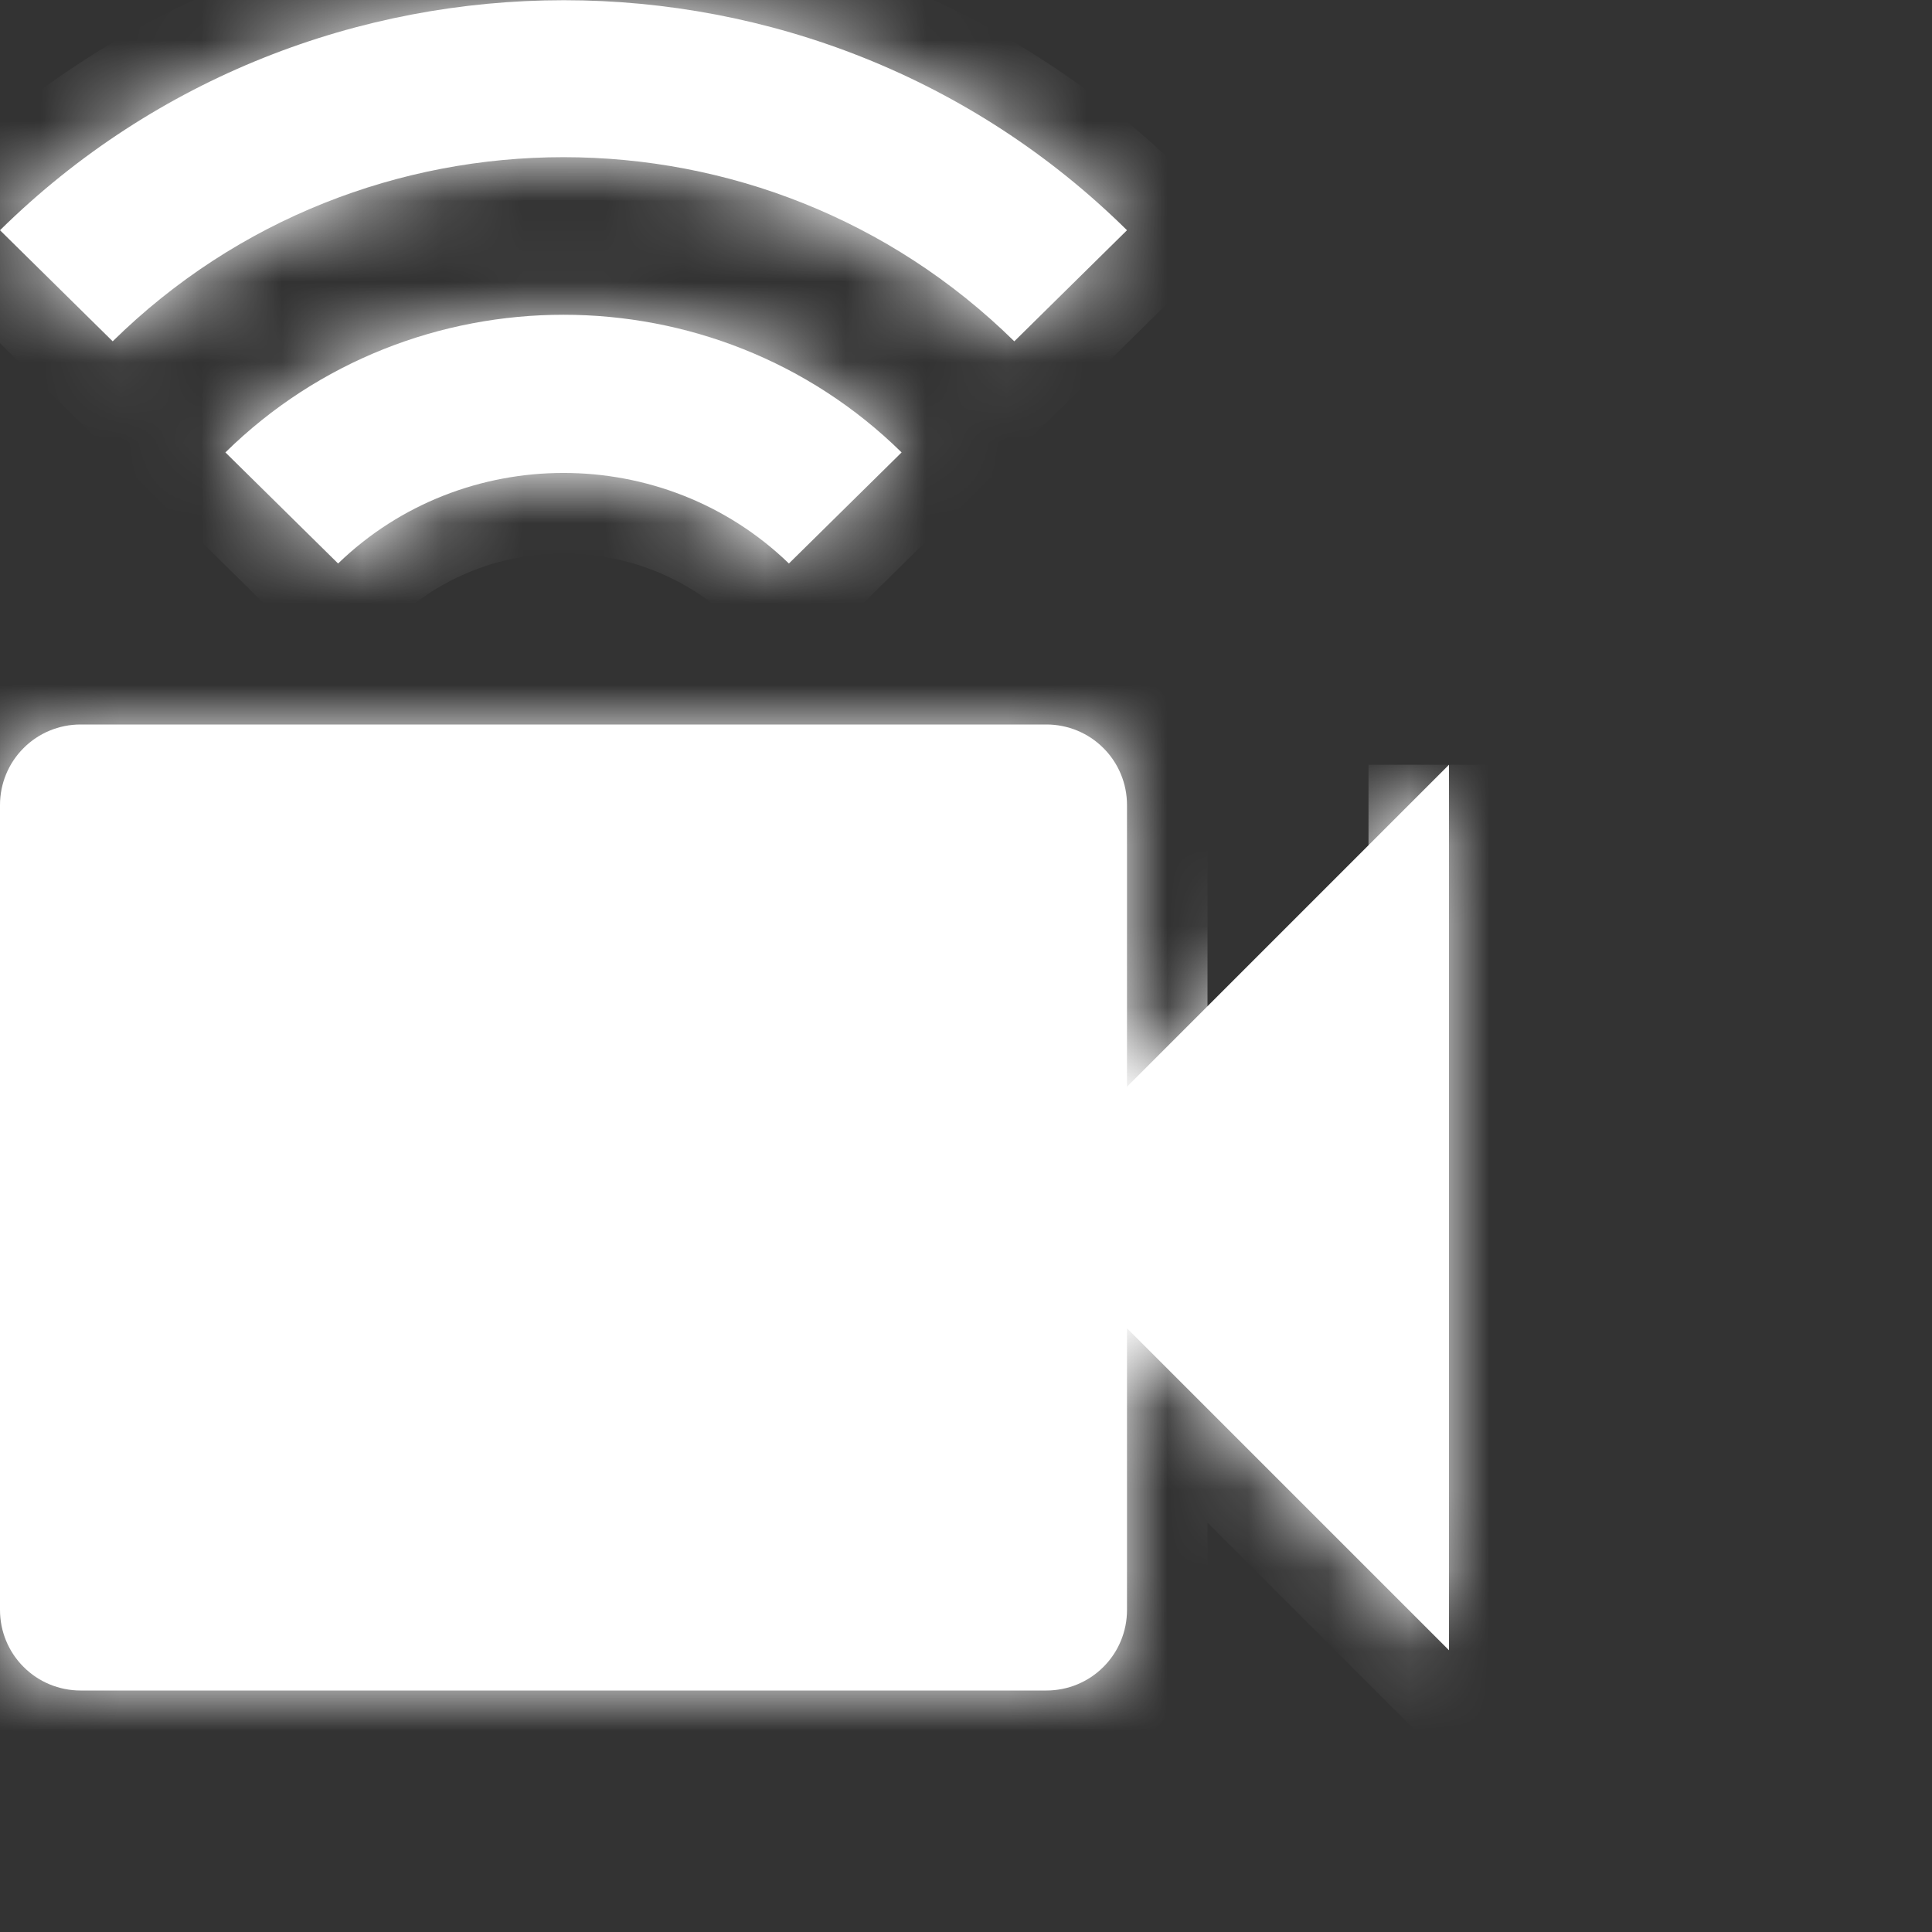 <svg width="24" height="24" viewBox="0 0 24 24" fill="none" xmlns="http://www.w3.org/2000/svg">
<rect x="0" y="0" width="24" height="24" fill="#333333" stroke="none"/>
<mask id="path-1-inside-1_826_448" fill="white">
<path d="M14 13.5V10C14 9.735 13.895 9.48 13.707 9.293C13.52 9.105 13.265 9 13 9H1C0.735 9 0.48 9.105 0.293 9.293C0.105 9.48 0 9.735 0 10V20C0 20.265 0.105 20.52 0.293 20.707C0.48 20.895 0.735 21 1 21H13C13.265 21 13.52 20.895 13.707 20.707C13.895 20.52 14 20.265 14 20V16.5L18 20.5V9.5M0 2.86L1.4 4.24C4.5 1.19 9.5 1.19 12.6 4.24L14 2.86C10.14 -0.95 3.87 -0.95 0 2.86ZM2.8 5.62L4.2 7C5.75 5.5 8.25 5.5 9.8 7L11.2 5.62C8.88 3.34 5.12 3.34 2.8 5.62Z"/>
</mask>
<path d="M14 13.5V10C14 9.735 13.895 9.48 13.707 9.293C13.52 9.105 13.265 9 13 9H1C0.735 9 0.48 9.105 0.293 9.293C0.105 9.48 0 9.735 0 10V20C0 20.265 0.105 20.52 0.293 20.707C0.48 20.895 0.735 21 1 21H13C13.265 21 13.52 20.895 13.707 20.707C13.895 20.52 14 20.265 14 20V16.5L18 20.5V9.5M0 2.86L1.4 4.24C4.5 1.19 9.5 1.19 12.6 4.24L14 2.86C10.14 -0.95 3.87 -0.95 0 2.86ZM2.8 5.62L4.2 7C5.75 5.5 8.25 5.5 9.8 7L11.2 5.62C8.88 3.34 5.12 3.34 2.8 5.62Z" fill="white"/>
<path d="M0 10H-1H0ZM0 20H-1H0ZM14 16.5L14.707 15.793L13 14.086V16.5H14ZM18 20.5L17.293 21.207L19 22.914V20.5H18ZM0 2.86L-0.702 2.147L-1.425 2.86L-0.702 3.572L0 2.86ZM1.4 4.24L0.698 4.952L1.399 5.643L2.101 4.953L1.4 4.24ZM12.6 4.24L11.899 4.953L12.601 5.643L13.302 4.952L12.6 4.24ZM14 2.86L14.702 3.572L15.424 2.86L14.703 2.148L14 2.86ZM2.8 5.62L2.099 4.907L1.374 5.619L2.098 6.332L2.8 5.62ZM4.2 7L3.498 7.712L4.194 8.398L4.895 7.719L4.2 7ZM9.8 7L9.105 7.719L9.806 8.398L10.502 7.712L9.8 7ZM11.2 5.62L11.902 6.332L12.626 5.619L11.901 4.907L11.2 5.62ZM15 13.5V10H13V13.5H15ZM15 10C15 9.47 14.789 8.961 14.414 8.586L13 10H13H15ZM14.414 8.586C14.039 8.211 13.53 8 13 8V10H13L14.414 8.586ZM13 8H1V10H13V8ZM1 8C0.47 8 -0.039 8.211 -0.414 8.586L1 10H1V8ZM-0.414 8.586C-0.789 8.961 -1 9.47 -1 10H1H1L-0.414 8.586ZM-1 10V20H1V10H-1ZM-1 20C-1 20.53 -0.789 21.039 -0.414 21.414L1 20H1H-1ZM-0.414 21.414C-0.039 21.789 0.47 22 1 22V20H1L-0.414 21.414ZM1 22H13V20H1V22ZM13 22C13.53 22 14.039 21.789 14.414 21.414L13 20H13V22ZM14.414 21.414C14.789 21.039 15 20.53 15 20H13H13L14.414 21.414ZM15 20V16.5H13V20H15ZM13.293 17.207L17.293 21.207L18.707 19.793L14.707 15.793L13.293 17.207ZM19 20.5V9.5H17V20.5H19ZM-0.702 3.572L0.698 4.952L2.102 3.528L0.702 2.148L-0.702 3.572ZM2.101 4.953C4.812 2.286 9.188 2.286 11.899 4.953L13.301 3.527C9.812 0.094 4.188 0.094 0.699 3.527L2.101 4.953ZM13.302 4.952L14.702 3.572L13.298 2.148L11.898 3.528L13.302 4.952ZM14.703 2.148C10.453 -2.047 3.557 -2.045 -0.702 2.147L0.702 3.573C4.183 0.145 9.827 0.147 13.297 3.572L14.703 2.148ZM2.098 6.332L3.498 7.712L4.902 6.288L3.502 4.908L2.098 6.332ZM4.895 7.719C6.058 6.594 7.942 6.594 9.105 7.719L10.495 6.281C8.558 4.406 5.442 4.406 3.505 6.281L4.895 7.719ZM10.502 7.712L11.902 6.332L10.498 4.908L9.098 6.288L10.502 7.712ZM11.901 4.907C9.192 2.244 4.808 2.244 2.099 4.907L3.501 6.333C5.432 4.436 8.568 4.436 10.499 6.333L11.901 4.907Z" fill="white" mask="url(#path-1-inside-1_826_448)"/>
</svg>
